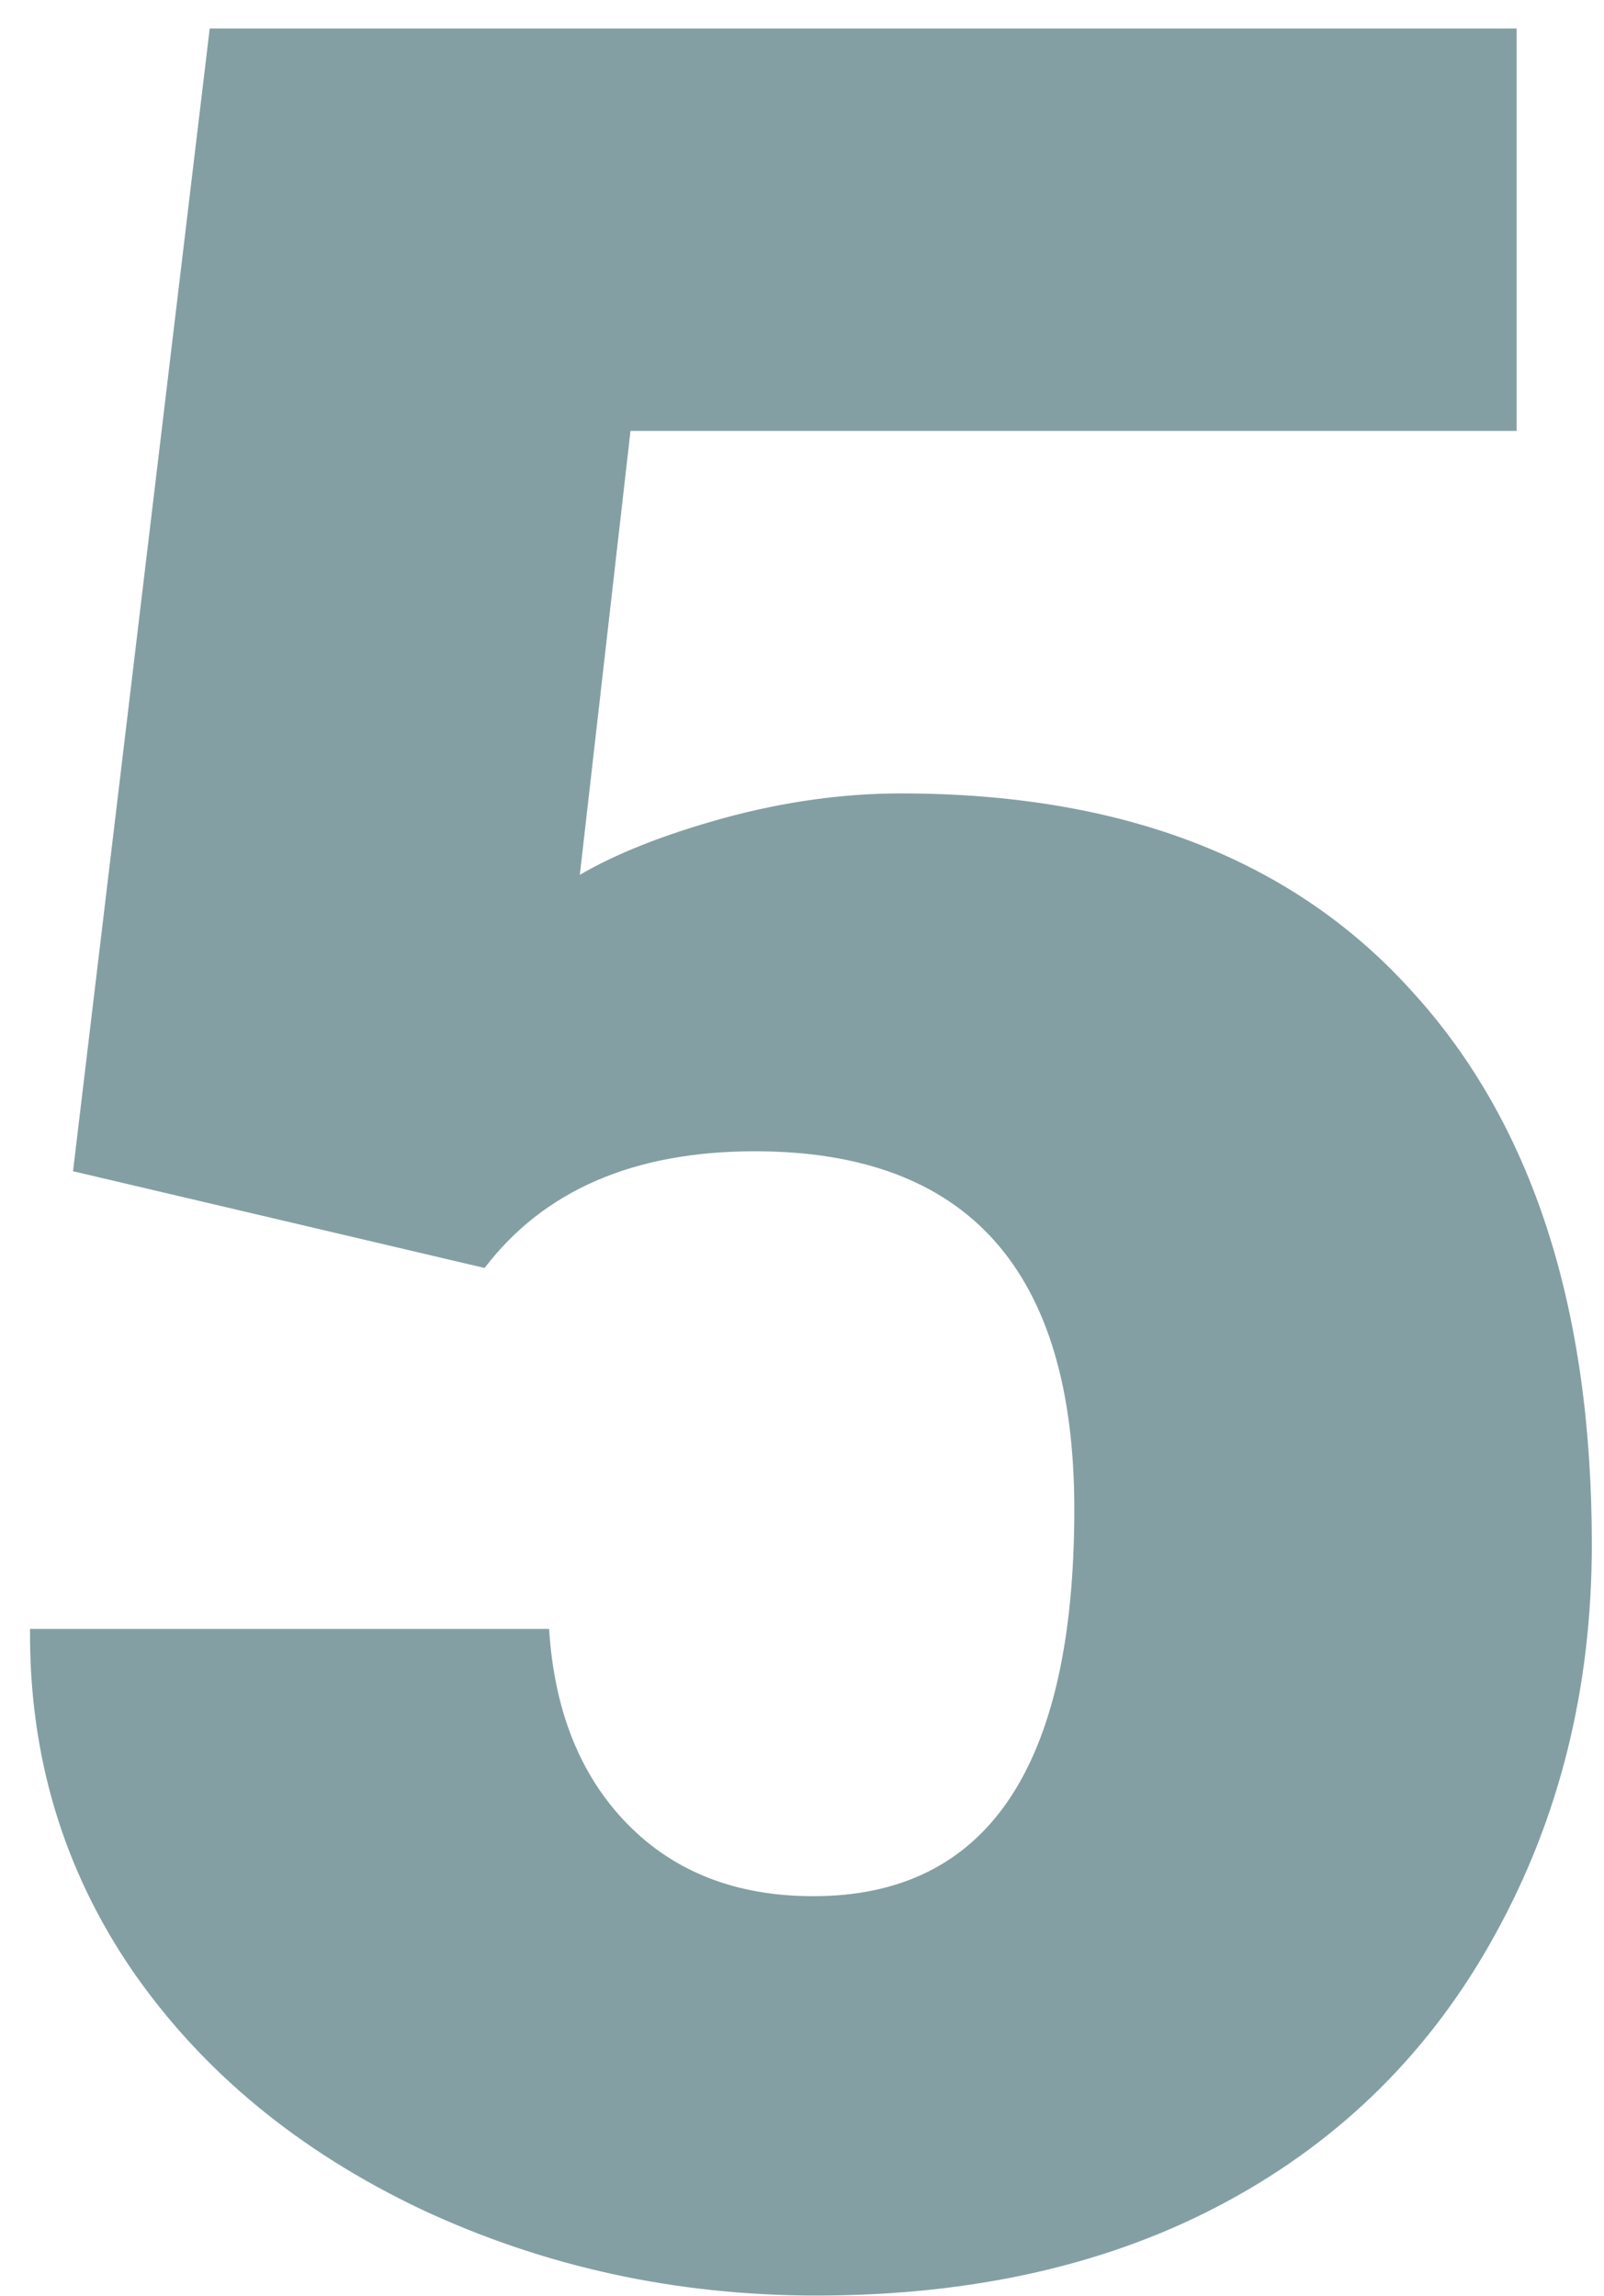 <?xml version="1.0" encoding="UTF-8"?> <svg xmlns="http://www.w3.org/2000/svg" width="51" height="73" viewBox="0 0 51 73" fill="none"> <path d="M2.322 37.234L6.668 0.906H48.221V13.699H20.047L18.436 27.811C19.607 27.127 21.137 26.525 23.025 26.004C24.946 25.483 26.818 25.223 28.641 25.223C35.704 25.223 41.124 27.322 44.9 31.521C48.709 35.688 50.613 41.547 50.613 49.1C50.613 53.657 49.588 57.791 47.537 61.502C45.519 65.18 42.671 68.012 38.992 69.998C35.314 71.984 30.968 72.977 25.955 72.977C21.495 72.977 17.312 72.065 13.406 70.242C9.5 68.387 6.44 65.864 4.227 62.674C2.013 59.451 0.923 55.822 0.955 51.785H17.459C17.622 54.389 18.452 56.456 19.949 57.986C21.447 59.516 23.416 60.281 25.857 60.281C31.391 60.281 34.158 56.18 34.158 47.977C34.158 40.392 30.773 36.6 24.002 36.6C20.161 36.6 17.296 37.837 15.408 40.31L2.322 37.234Z" fill="#51777C" fill-opacity="0.7"></path> </svg> 